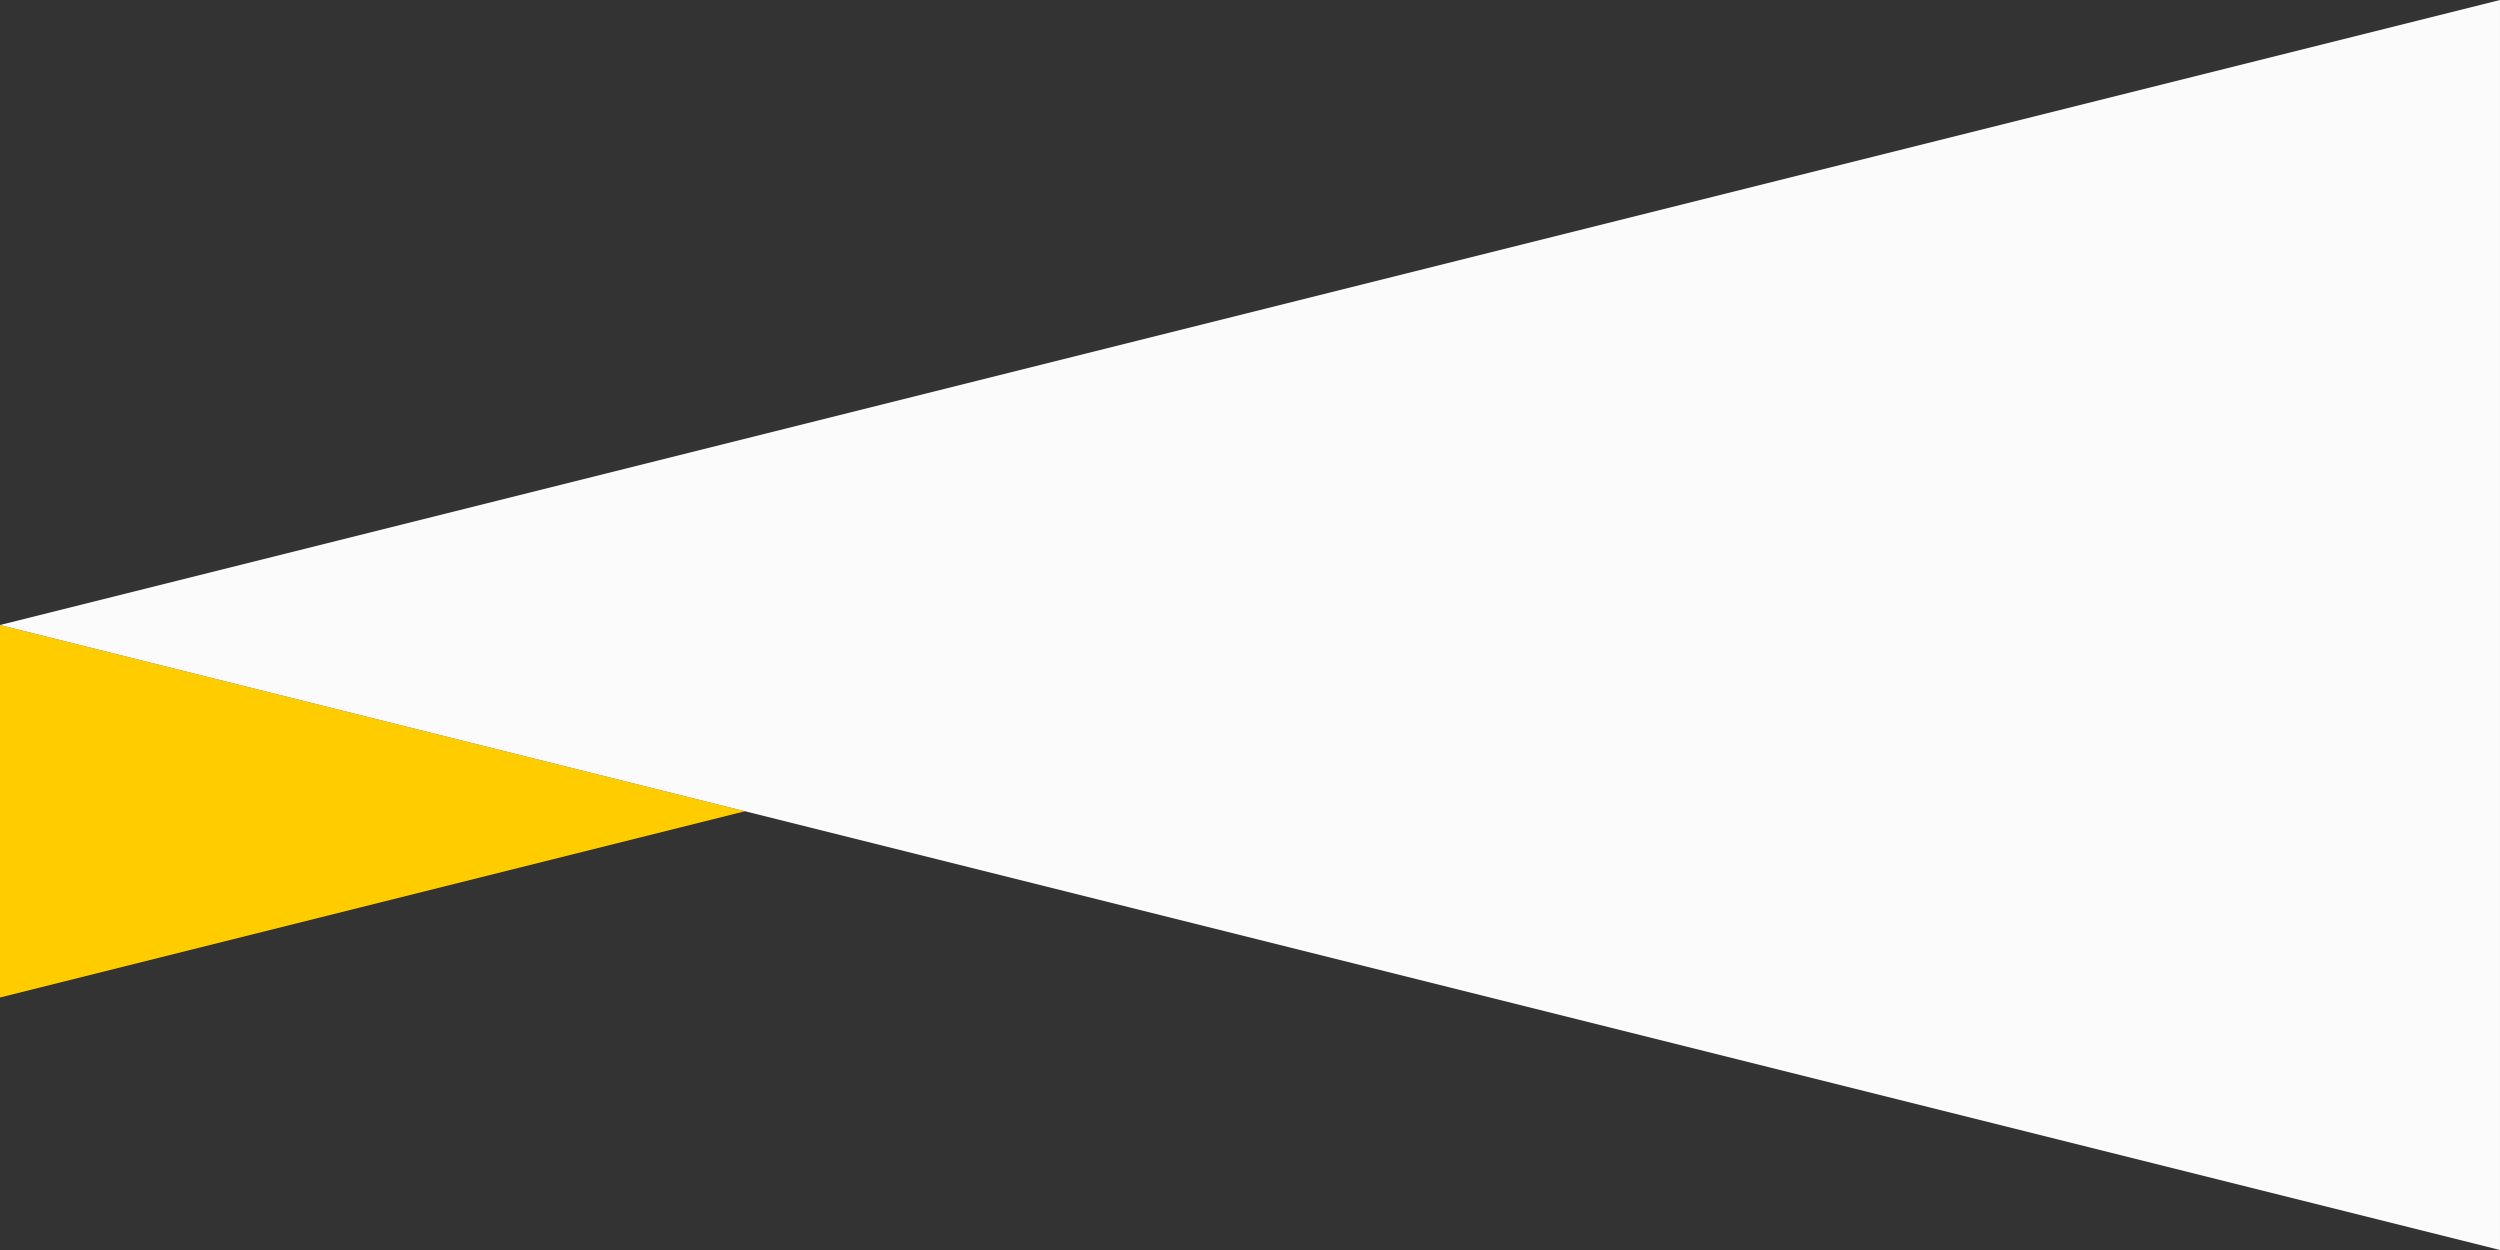 <svg xmlns="http://www.w3.org/2000/svg" width="398" height="199" viewBox="0 0 398 199">
  <rect x="0" y="0" width="398" height="199" fill="#333333" stroke="none"/>
  <g id="Group_48" data-name="Group 48" transform="translate(-275 -3760.504)">
    <g id="Group_47" data-name="Group 47" transform="translate(393.602 3919.304) rotate(180)">
      <path id="Path_159" data-name="Path 159" d="M118.6,0,0,29.651,118.6,59.3Z" fill="#fc0"/>
    </g>
    <g id="Group_446" data-name="Group 446" transform="translate(275 3760.504)">
      <path id="Path_159-2" data-name="Path 159" d="M473.213,0l-398,99.5,398,99.5Z" transform="translate(-75.214)" fill="#fbfbfb"/>
    </g>
  </g>
</svg>
